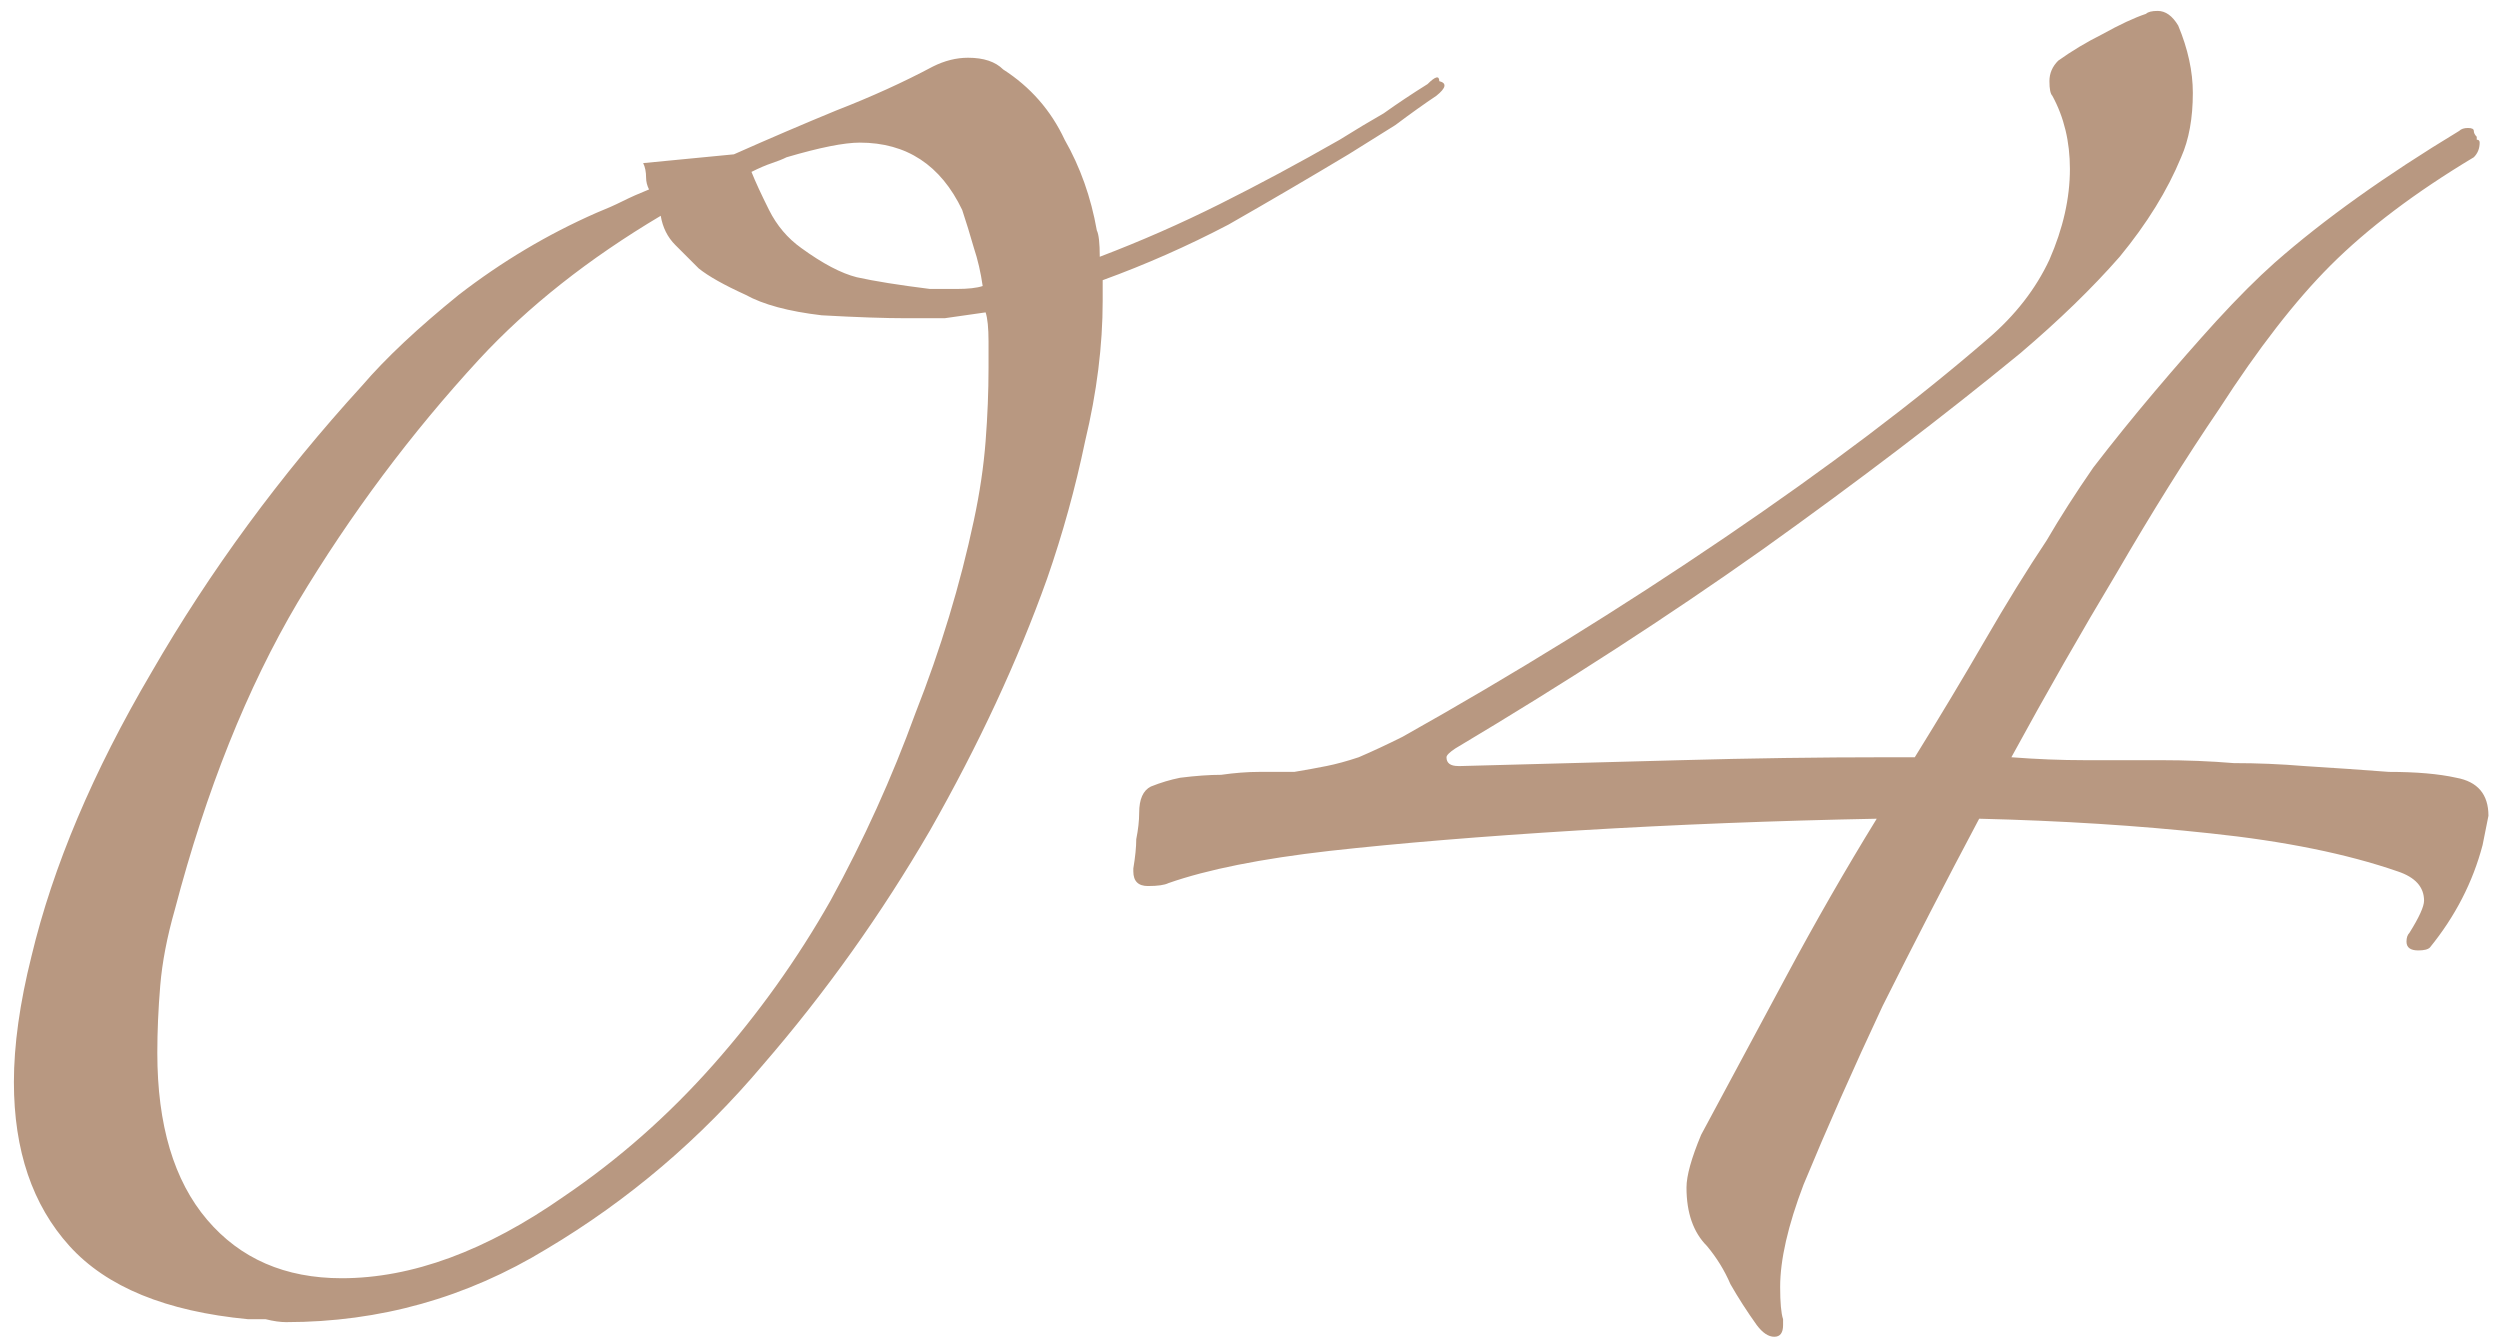 <svg width="82" height="44" viewBox="0 0 82 44" fill="none" xmlns="http://www.w3.org/2000/svg">
<path d="M24.648 5.638C24.776 5.958 24.968 6.374 25.224 6.886C25.48 7.398 25.832 7.814 26.28 8.134C26.984 8.646 27.592 8.966 28.104 9.094C28.68 9.222 29.48 9.35 30.504 9.478H31.368C31.752 9.478 32.04 9.446 32.232 9.382C32.168 8.934 32.072 8.518 31.944 8.134C31.816 7.686 31.688 7.27 31.56 6.886C30.856 5.414 29.736 4.678 28.2 4.678C27.688 4.678 26.888 4.838 25.8 5.158C25.672 5.222 25.512 5.286 25.32 5.35C25.128 5.414 24.904 5.51 24.648 5.638ZM21.288 6.214C21.224 6.086 21.192 5.958 21.192 5.83C21.192 5.638 21.16 5.478 21.096 5.35L24.072 5.062C25.224 4.55 26.344 4.07 27.432 3.622C28.584 3.174 29.64 2.694 30.6 2.182C30.984 1.99 31.368 1.894 31.752 1.894C32.264 1.894 32.648 2.022 32.904 2.278C33.8 2.854 34.472 3.622 34.92 4.582C35.432 5.478 35.784 6.47 35.976 7.558C36.04 7.686 36.072 7.974 36.072 8.422C37.416 7.91 38.728 7.334 40.008 6.694C41.288 6.054 42.6 5.35 43.944 4.582C44.456 4.262 44.936 3.974 45.384 3.718C45.832 3.398 46.312 3.078 46.824 2.758C47.08 2.502 47.208 2.47 47.208 2.662C47.464 2.726 47.432 2.886 47.112 3.142C46.728 3.398 46.28 3.718 45.768 4.102C45.256 4.422 44.744 4.742 44.232 5.062C42.952 5.83 41.64 6.598 40.296 7.366C38.952 8.07 37.576 8.678 36.168 9.19V9.862C36.168 11.334 35.976 12.87 35.592 14.47C35.272 16.006 34.856 17.51 34.344 18.982C33.384 21.67 32.104 24.422 30.504 27.238C28.904 29.99 27.08 32.55 25.032 34.918C22.984 37.35 20.616 39.366 17.928 40.966C15.304 42.566 12.456 43.366 9.384 43.366C9.192 43.366 8.968 43.334 8.712 43.27C8.52 43.27 8.328 43.27 8.136 43.27C5.448 43.014 3.496 42.214 2.28 40.87C1.064 39.526 0.456 37.734 0.456 35.494C0.456 34.278 0.648 32.902 1.032 31.366C1.736 28.422 3.048 25.318 4.968 22.054C6.888 18.726 9.192 15.59 11.88 12.646C12.648 11.75 13.704 10.758 15.048 9.67C16.456 8.582 17.96 7.686 19.56 6.982C19.88 6.854 20.168 6.726 20.424 6.598C20.68 6.47 20.968 6.342 21.288 6.214ZM24.456 9.67C23.752 9.35 23.24 9.062 22.92 8.806C22.664 8.55 22.408 8.294 22.152 8.038C21.896 7.782 21.736 7.462 21.672 7.078C19.304 8.486 17.32 10.054 15.72 11.782C13.48 14.214 11.496 16.87 9.768 19.75C8.104 22.566 6.76 25.926 5.736 29.83C5.48 30.726 5.32 31.558 5.256 32.326C5.192 33.094 5.16 33.83 5.16 34.534C5.16 36.902 5.704 38.726 6.792 40.006C7.88 41.286 9.352 41.926 11.208 41.926C13.512 41.926 15.944 41.03 18.504 39.238C20.296 38.022 21.928 36.582 23.4 34.918C24.872 33.254 26.152 31.462 27.24 29.542C28.328 27.558 29.256 25.51 30.024 23.398C30.856 21.286 31.496 19.174 31.944 17.062C32.136 16.166 32.264 15.302 32.328 14.47C32.392 13.638 32.424 12.838 32.424 12.07V11.206C32.424 10.758 32.392 10.438 32.328 10.246C31.88 10.31 31.432 10.374 30.984 10.438C30.6 10.438 30.184 10.438 29.736 10.438C29.032 10.438 28.104 10.406 26.952 10.342C25.864 10.214 25.032 9.99 24.456 9.67ZM81.621 26.758C81.621 26.758 81.557 27.078 81.429 27.718C81.109 28.934 80.533 30.054 79.701 31.078C79.637 31.142 79.509 31.174 79.317 31.174C79.061 31.174 78.933 31.078 78.933 30.886C78.933 30.758 78.965 30.662 79.029 30.598C79.349 30.086 79.509 29.734 79.509 29.542C79.509 29.094 79.221 28.774 78.645 28.582C76.981 28.006 74.933 27.59 72.501 27.334C70.133 27.078 67.605 26.918 64.917 26.854C63.829 28.902 62.773 30.95 61.749 32.998C60.789 35.046 59.925 36.998 59.157 38.854C58.645 40.198 58.389 41.318 58.389 42.214C58.389 42.726 58.421 43.078 58.485 43.27V43.462C58.485 43.718 58.389 43.846 58.197 43.846C58.005 43.846 57.813 43.718 57.621 43.462C57.301 43.014 57.013 42.566 56.757 42.118C56.565 41.67 56.309 41.254 55.989 40.87C55.541 40.422 55.317 39.782 55.317 38.95C55.317 38.566 55.477 37.99 55.797 37.222C56.693 35.558 57.621 33.83 58.581 32.038C59.541 30.246 60.533 28.518 61.557 26.854C58.229 26.918 54.965 27.046 51.765 27.238C48.629 27.43 45.909 27.654 43.605 27.91C41.365 28.166 39.605 28.518 38.325 28.966C38.197 29.03 37.973 29.062 37.653 29.062C37.333 29.062 37.173 28.902 37.173 28.582V28.486C37.237 28.102 37.269 27.782 37.269 27.526C37.333 27.206 37.365 26.918 37.365 26.662C37.365 26.214 37.493 25.926 37.749 25.798C38.069 25.67 38.389 25.574 38.709 25.51C39.221 25.446 39.669 25.414 40.053 25.414C40.501 25.35 40.917 25.318 41.301 25.318C41.685 25.318 42.069 25.318 42.453 25.318C42.837 25.254 43.189 25.19 43.509 25.126C43.829 25.062 44.181 24.966 44.565 24.838C45.013 24.646 45.493 24.422 46.005 24.166C49.653 22.118 53.173 19.942 56.565 17.638C59.957 15.334 62.837 13.158 65.205 11.11C66.101 10.342 66.773 9.478 67.221 8.518C67.669 7.494 67.893 6.502 67.893 5.542C67.893 4.646 67.701 3.846 67.317 3.142C67.253 3.078 67.221 2.918 67.221 2.662C67.221 2.406 67.317 2.182 67.509 1.99C67.957 1.67 68.437 1.382 68.949 1.126C69.525 0.806 70.005 0.582 70.389 0.454C70.453 0.39 70.581 0.358 70.773 0.358C71.029 0.358 71.253 0.518 71.445 0.838C71.765 1.606 71.925 2.342 71.925 3.046C71.925 3.878 71.797 4.582 71.541 5.158C71.093 6.246 70.421 7.334 69.525 8.422C68.629 9.446 67.541 10.502 66.261 11.59C63.765 13.638 60.949 15.782 57.813 18.022C54.741 20.198 51.381 22.374 47.733 24.55C47.541 24.678 47.445 24.774 47.445 24.838C47.445 25.03 47.573 25.126 47.829 25.126H47.925C50.421 25.062 52.821 24.998 55.125 24.934C57.429 24.87 59.669 24.838 61.845 24.838H62.805C63.637 23.494 64.405 22.214 65.109 20.998C65.813 19.782 66.485 18.694 67.125 17.734C67.573 16.966 68.085 16.166 68.661 15.334C69.301 14.502 69.973 13.67 70.677 12.838C71.381 12.006 72.053 11.238 72.693 10.534C73.397 9.766 74.037 9.126 74.613 8.614C76.213 7.206 78.229 5.766 80.661 4.294C80.725 4.23 80.821 4.198 80.949 4.198C81.077 4.198 81.141 4.23 81.141 4.294C81.141 4.358 81.173 4.422 81.237 4.486V4.582C81.301 4.582 81.333 4.614 81.333 4.678C81.333 4.87 81.269 5.03 81.141 5.158C79.221 6.31 77.653 7.494 76.437 8.71C75.285 9.862 74.069 11.43 72.789 13.414C71.701 15.014 70.581 16.806 69.429 18.79C68.277 20.71 67.125 22.726 65.973 24.838C66.805 24.902 67.605 24.934 68.373 24.934C69.205 24.934 70.037 24.934 70.869 24.934C71.701 24.934 72.501 24.966 73.269 25.03C74.037 25.03 74.805 25.062 75.573 25.126C76.597 25.19 77.525 25.254 78.357 25.318C79.253 25.318 79.989 25.382 80.565 25.51C81.269 25.638 81.621 26.054 81.621 26.758Z" fill="#B89881"/>
</svg>
